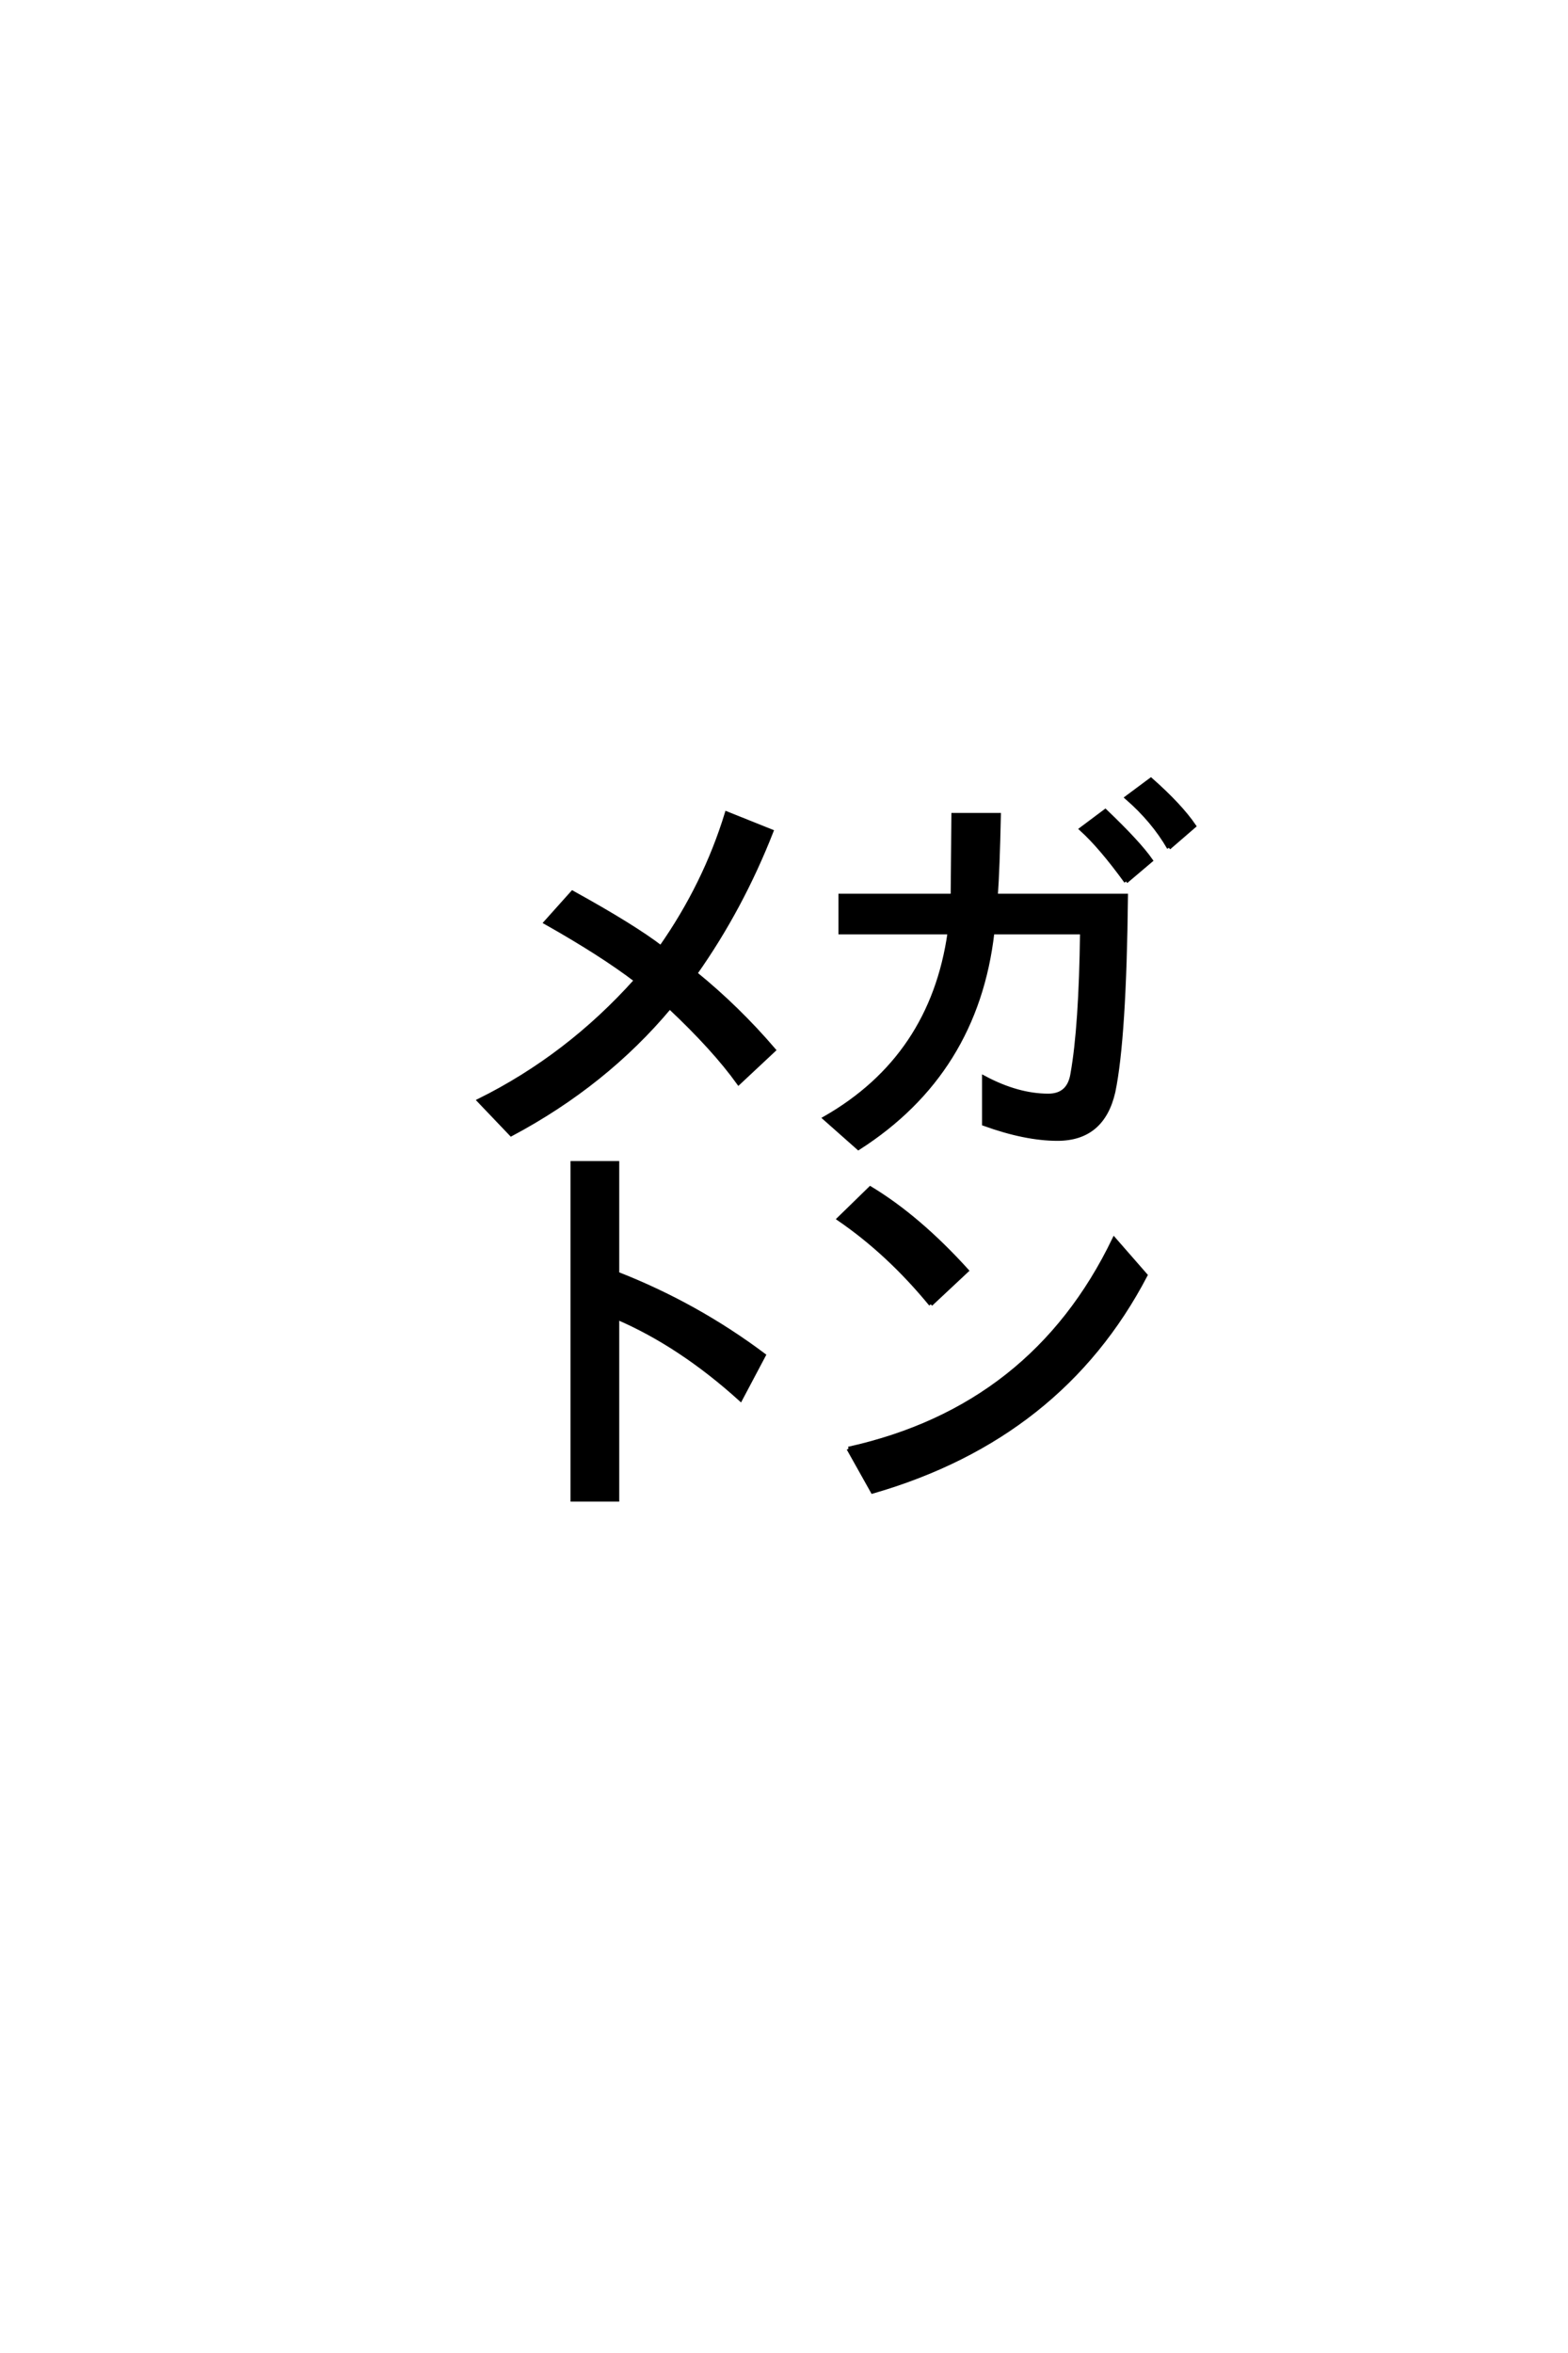<?xml version='1.0' encoding='UTF-8'?>
<!DOCTYPE svg PUBLIC "-//W3C//DTD SVG 1.0//EN"
    "http://www.w3.org/TR/2001/REC-SVG-20010904/DTD/svg10.dtd">

<svg xmlns='http://www.w3.org/2000/svg' version='1.0'
     width='40.0' height='60.0'>

 <g transform='scale(0.1 -0.1) translate(110.0 -370.0)'>
  <path d='M127.438 37.406
Q116.703 50.484 104 59.188
L112.016 67
Q124.312 59.578 136.625 46
L127.438 37.406
L127.438 37.406
M106.453 0.594
Q153.516 11.031 174.219 54
L182.234 44.828
Q160.641 3.516 112.594 -10.359
L106.453 0.594
L106.453 0.594
M47.469 45.219
Q67.672 37.312 84.859 24.422
L78.906 13.188
Q63.578 27.047 47.469 33.984
L47.469 -12.406
L36.031 -12.406
L36.031 73.438
L47.469 73.438
L47.469 45.219
L47.469 45.219
M133.016 141.609
L133.203 162.203
L144.828 162.203
Q144.531 148.25 144.047 141.609
L177.25 141.609
Q176.859 105.172 174.031 91.609
Q171.297 79.594 159.766 79.594
Q151.562 79.594 141.016 83.406
L141.016 95.219
Q149.609 90.625 157.422 90.625
Q162.703 90.625 163.578 96.188
Q165.719 108.203 166.016 132.234
L143.172 132.234
Q139.062 96.484 108.984 77.25
L100.391 84.859
Q127.734 100.484 132.234 132.234
L104.391 132.234
L104.391 141.609
L133.016 141.609
L133.016 141.609
M177.25 145.219
Q170.797 154.109 165.828 158.594
L171.969 163.188
Q180.469 155.078 183.594 150.594
L177.25 145.219
L177.25 145.219
M188.188 153.812
Q184.188 160.75 177.438 166.609
L183.594 171.188
Q191.109 164.547 194.625 159.375
L188.188 153.812
L188.188 153.812
M52.25 120.016
Q43.562 126.656 29.203 134.766
L36.031 142.391
Q51.766 133.688 58.594 128.422
Q69.828 144.438 75.391 162.594
L86.812 158.016
Q79.109 138.375 67.391 121.781
Q78.219 112.984 87.406 102.25
L78.422 93.844
Q72.172 102.547 60.844 113.188
Q44.438 93.562 20.406 80.766
L12.203 89.359
Q34.859 100.594 52.25 120.016
'
        style='fill: #000000; stroke: #000000'/>

 </g>
</svg>
